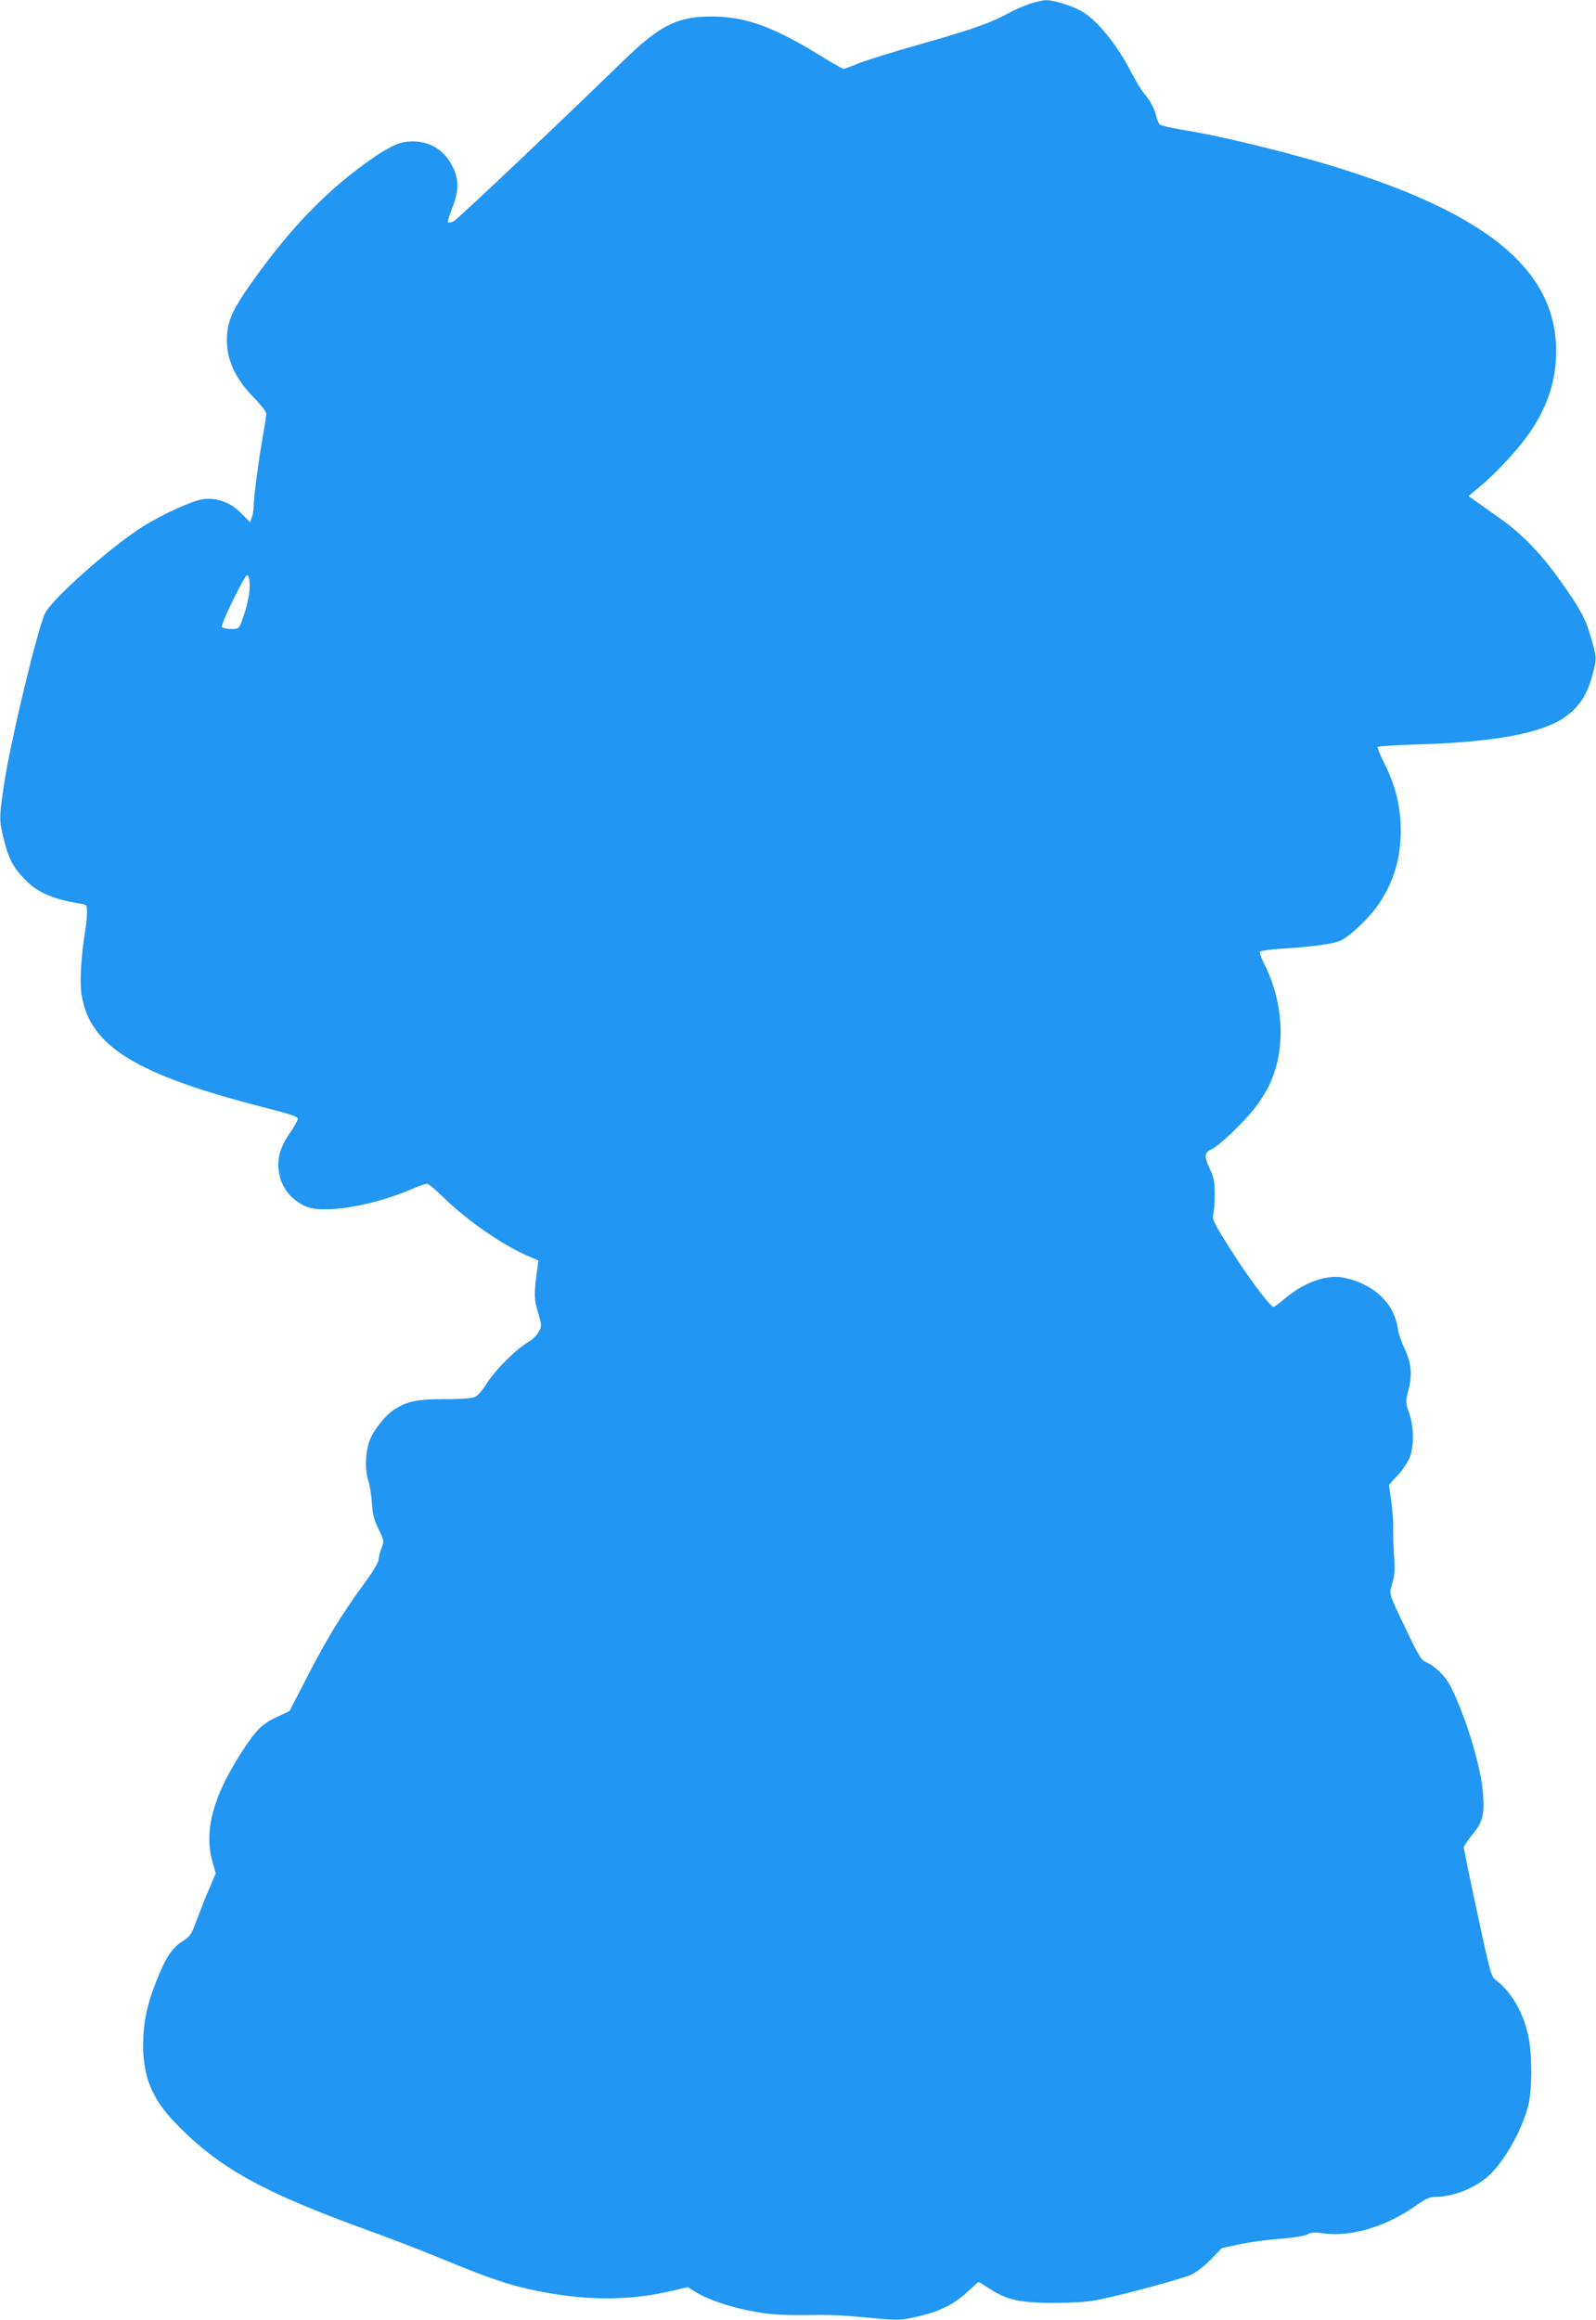 <?xml version="1.0" standalone="no"?>
<!DOCTYPE svg PUBLIC "-//W3C//DTD SVG 20010904//EN"
 "http://www.w3.org/TR/2001/REC-SVG-20010904/DTD/svg10.dtd">
<svg version="1.0" xmlns="http://www.w3.org/2000/svg"
 width="881pt" height="1280pt" viewBox="0 0 881 1280"
 preserveAspectRatio="xMidYMid meet">
<g transform="translate(0,1280) scale(0.1,-0.1)"
fill="#2196f3" stroke="none">
<path d="M5688 12780 c-31 -10 -85 -33 -120 -52 -95 -53 -197 -89 -488 -172
-146 -41 -299 -89 -340 -105 -41 -17 -79 -31 -84 -31 -5 0 -59 31 -121 69
-251 155 -400 212 -570 219 -214 8 -313 -38 -525 -244 -356 -346 -912 -872
-935 -884 -14 -7 -28 -10 -32 -7 -3 4 7 39 23 79 39 96 38 164 -2 237 -45 85
-120 130 -215 131 -66 0 -117 -21 -217 -89 -249 -171 -461 -389 -677 -696 -92
-130 -121 -190 -130 -265 -15 -128 31 -245 142 -359 40 -41 73 -82 73 -93 0
-10 -9 -69 -20 -131 -23 -126 -50 -336 -50 -384 0 -17 -5 -44 -10 -58 l-10
-26 -49 50 c-58 59 -134 87 -210 77 -59 -8 -220 -81 -328 -148 -180 -113 -512
-407 -546 -485 -44 -100 -187 -696 -222 -923 -30 -196 -31 -215 -4 -320 26
-106 49 -151 112 -217 71 -76 155 -113 309 -138 37 -6 38 -7 38 -48 0 -23 -4
-67 -9 -97 -23 -141 -32 -287 -21 -356 44 -285 298 -442 1010 -624 148 -38
185 -50 184 -63 -1 -9 -22 -47 -48 -84 -53 -79 -69 -142 -55 -217 15 -82 69
-148 148 -182 94 -41 360 1 574 92 45 19 87 34 94 34 8 0 48 -34 91 -76 129
-127 334 -268 473 -326 l51 -22 -6 -45 c-19 -139 -19 -168 4 -242 21 -71 21
-75 4 -106 -9 -18 -36 -44 -58 -57 -68 -40 -178 -149 -226 -224 -32 -50 -54
-74 -75 -81 -16 -6 -91 -11 -166 -10 -142 0 -198 -11 -266 -53 -52 -31 -120
-115 -142 -174 -25 -65 -28 -163 -7 -226 8 -24 16 -79 19 -122 4 -61 13 -93
37 -143 31 -63 31 -65 16 -104 -9 -22 -16 -50 -16 -63 0 -14 -34 -71 -83 -137
-120 -164 -208 -308 -315 -517 l-94 -182 -71 -33 c-81 -38 -114 -71 -193 -193
-160 -248 -210 -439 -160 -609 l17 -60 -36 -85 c-21 -47 -51 -124 -69 -172
-29 -81 -36 -90 -79 -118 -58 -37 -92 -88 -145 -222 -51 -129 -72 -231 -72
-350 0 -176 49 -295 174 -426 243 -253 481 -385 1096 -607 102 -37 273 -103
380 -147 313 -130 433 -166 655 -199 213 -31 416 -24 611 22 l90 21 50 -30
c66 -41 206 -87 329 -107 95 -16 153 -19 361 -16 50 0 137 -4 195 -10 233 -22
231 -22 331 0 125 29 206 69 277 136 32 30 60 55 63 55 3 0 29 -16 58 -35 94
-63 171 -80 360 -80 118 1 189 6 250 19 145 30 459 115 508 138 26 12 74 50
107 84 l60 62 100 21 c55 12 154 25 221 30 71 5 132 15 150 24 22 11 43 13 89
6 155 -21 348 37 514 155 49 35 74 46 102 46 93 0 204 41 282 104 90 72 199
261 234 404 21 87 21 281 -1 382 -27 127 -96 245 -178 305 -26 19 -32 39 -103
369 -41 192 -75 356 -75 363 0 7 20 38 44 67 60 73 70 110 63 220 -9 152 -93
430 -180 603 -28 55 -86 112 -133 132 -27 11 -42 33 -104 164 -109 227 -103
208 -84 274 13 44 15 77 9 152 -3 53 -6 123 -5 156 1 33 -4 99 -11 147 l-12
87 51 55 c29 32 57 75 66 102 22 66 20 162 -5 237 -21 61 -21 63 -4 130 22 85
15 151 -24 232 -16 33 -32 80 -35 105 -20 140 -131 246 -297 281 -94 20 -221
-25 -329 -117 -28 -24 -55 -44 -60 -44 -21 0 -175 211 -277 380 -53 86 -63
109 -56 130 4 14 8 63 8 110 0 72 -4 94 -28 144 -31 67 -29 89 12 106 35 14
171 143 236 225 27 33 63 91 82 130 92 195 81 450 -29 668 -16 32 -26 62 -23
66 3 5 49 12 103 16 192 12 298 27 340 45 53 24 162 127 211 200 87 129 124
257 123 415 -1 129 -28 238 -92 367 -22 44 -38 83 -35 87 2 4 102 11 222 14
408 12 671 59 801 144 90 60 135 129 167 256 19 75 18 86 -15 197 -28 98 -61
158 -170 310 -107 150 -212 258 -333 342 -49 35 -108 76 -130 92 l-41 29 54
45 c101 83 228 221 288 311 98 146 142 285 142 445 -1 430 -352 735 -1140 990
-273 89 -687 192 -930 231 -58 10 -110 22 -117 27 -6 5 -15 24 -19 41 -9 44
-30 84 -69 132 -18 22 -49 74 -70 115 -75 148 -186 286 -272 337 -52 30 -157
63 -198 62 -16 0 -56 -9 -87 -19z m-4310 -3196 c4 -45 -12 -126 -40 -201 -19
-53 -20 -53 -63 -53 -24 0 -47 5 -50 11 -9 13 127 290 140 286 6 -2 12 -21 13
-43z"/>
</g>
</svg>
